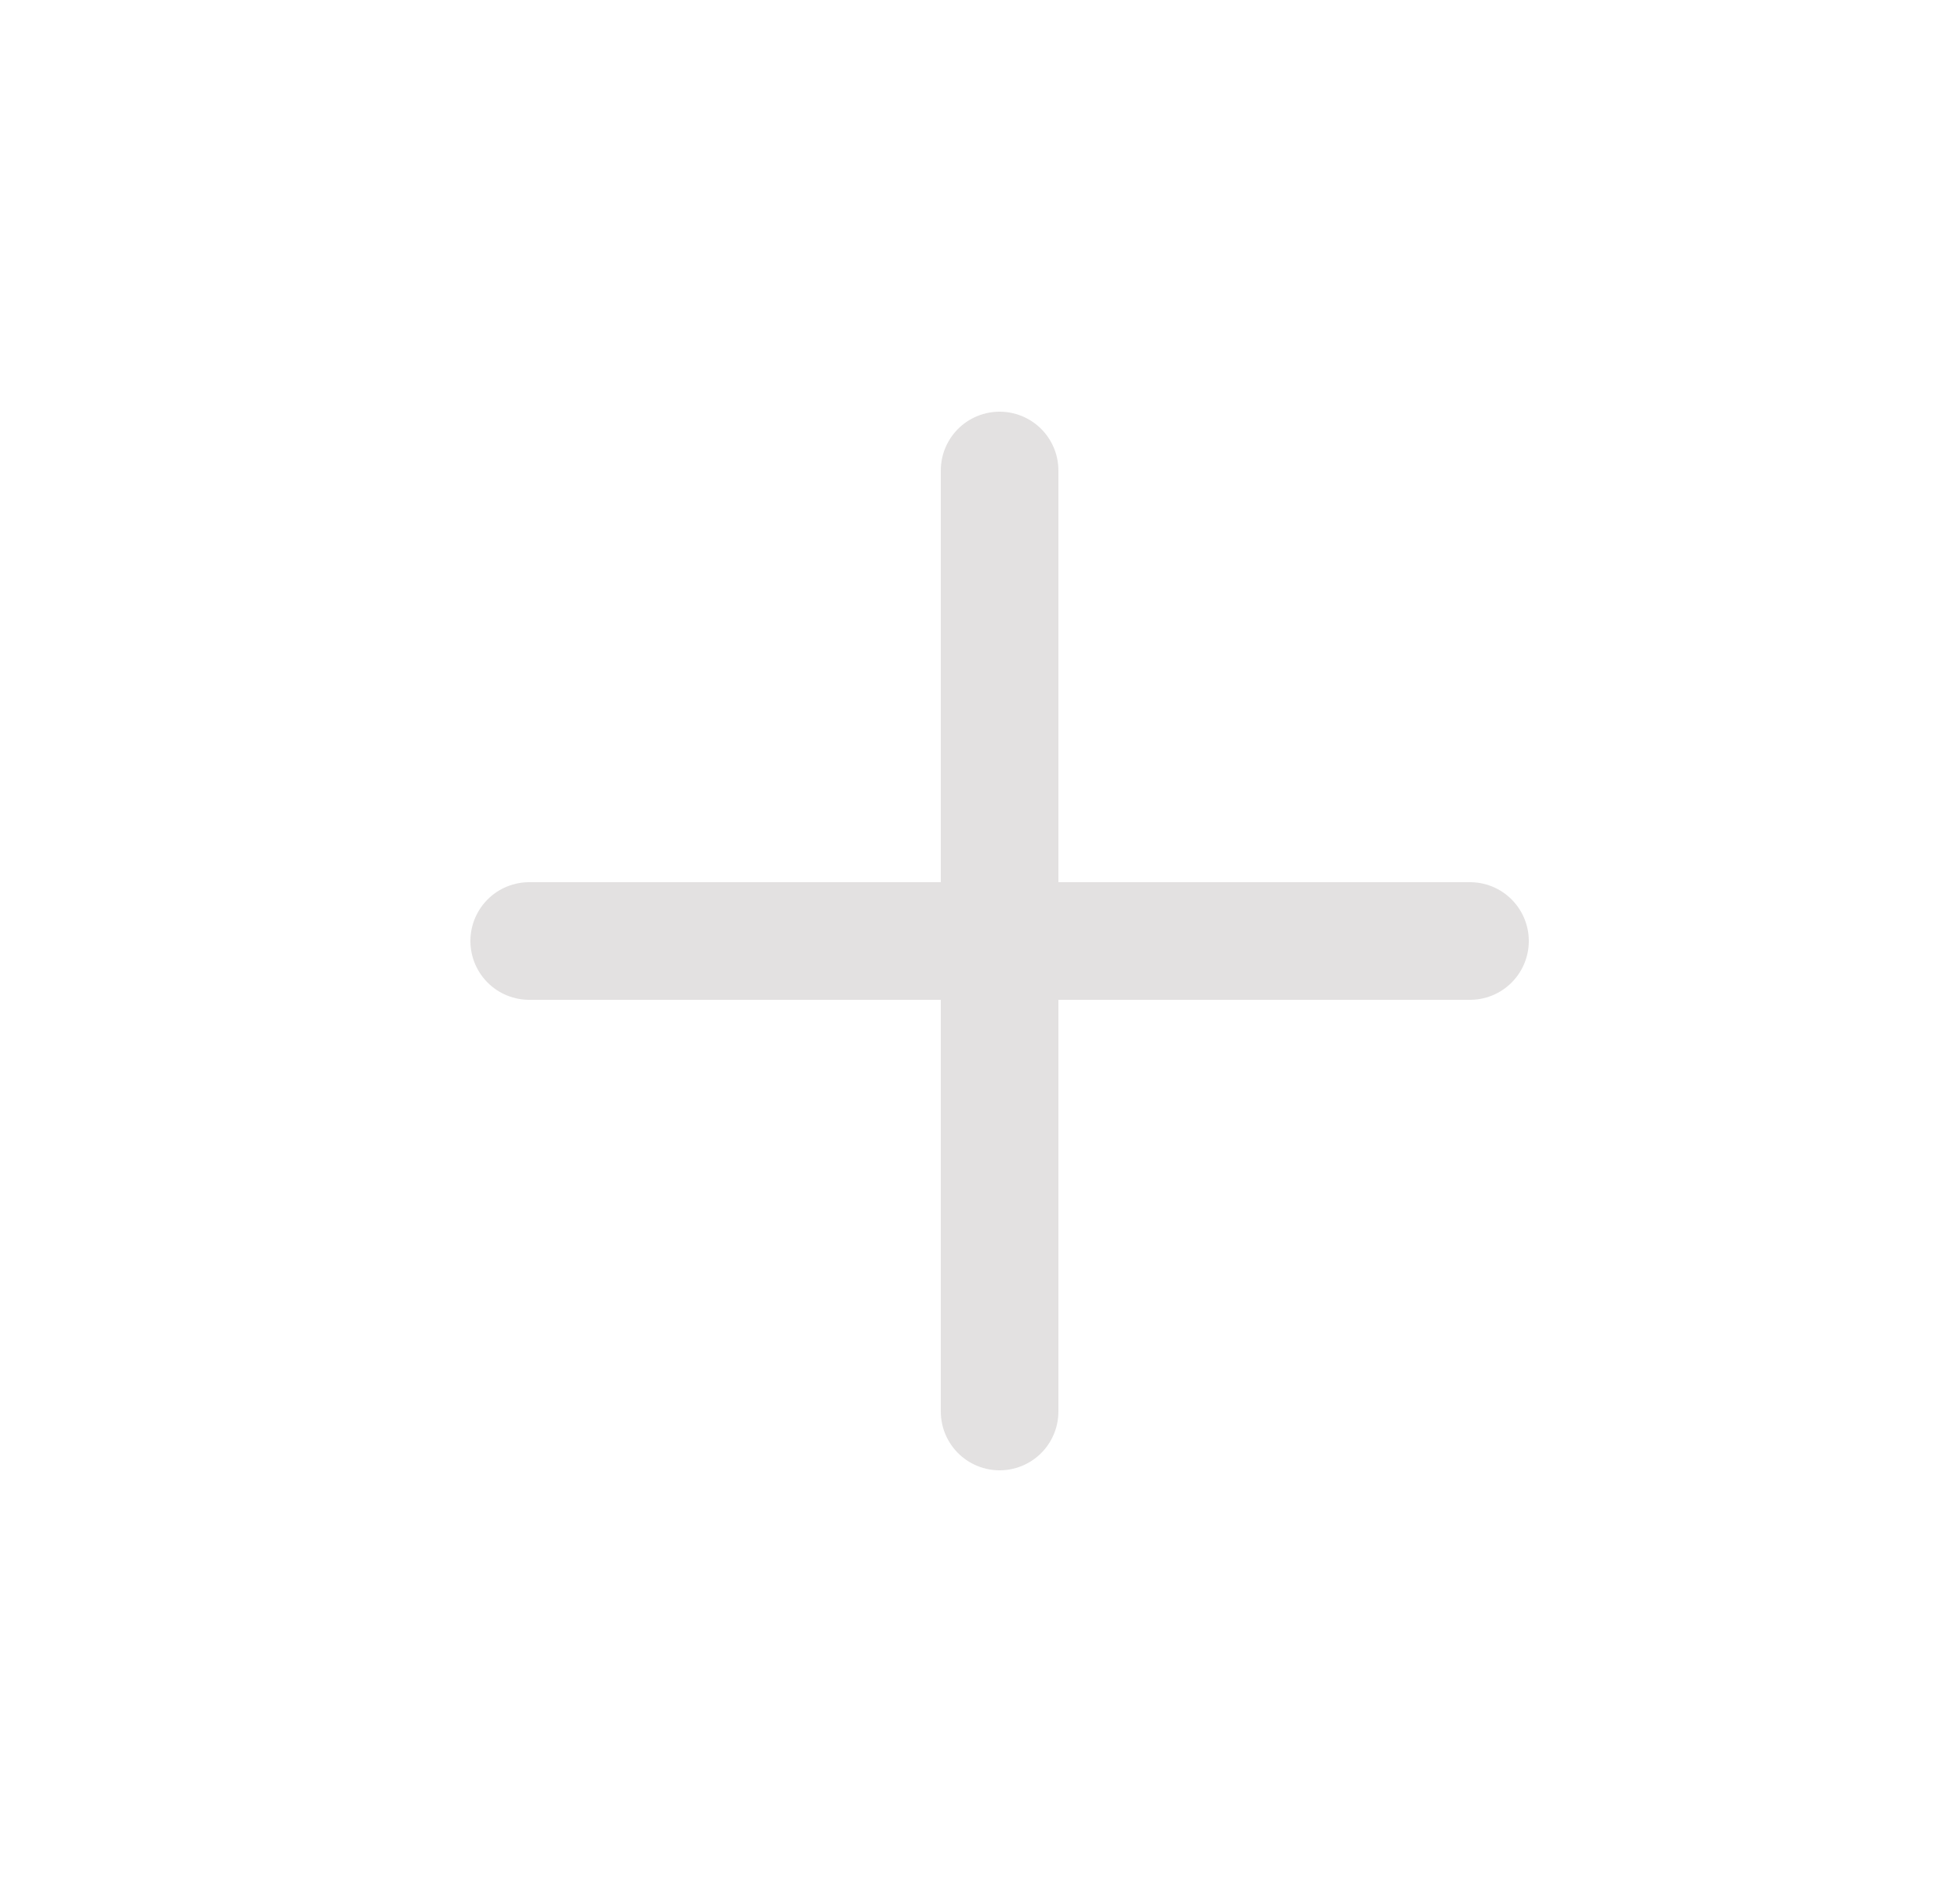 <svg width="25" height="24" viewBox="0 0 25 24" fill="none" xmlns="http://www.w3.org/2000/svg">
<path d="M6.75 12H12.75M12.75 12H18.75M12.75 12V6M12.75 12V18" stroke="#E3E1E1" stroke-width="1.5" stroke-linecap="round" stroke-linejoin="round"/>
</svg>
